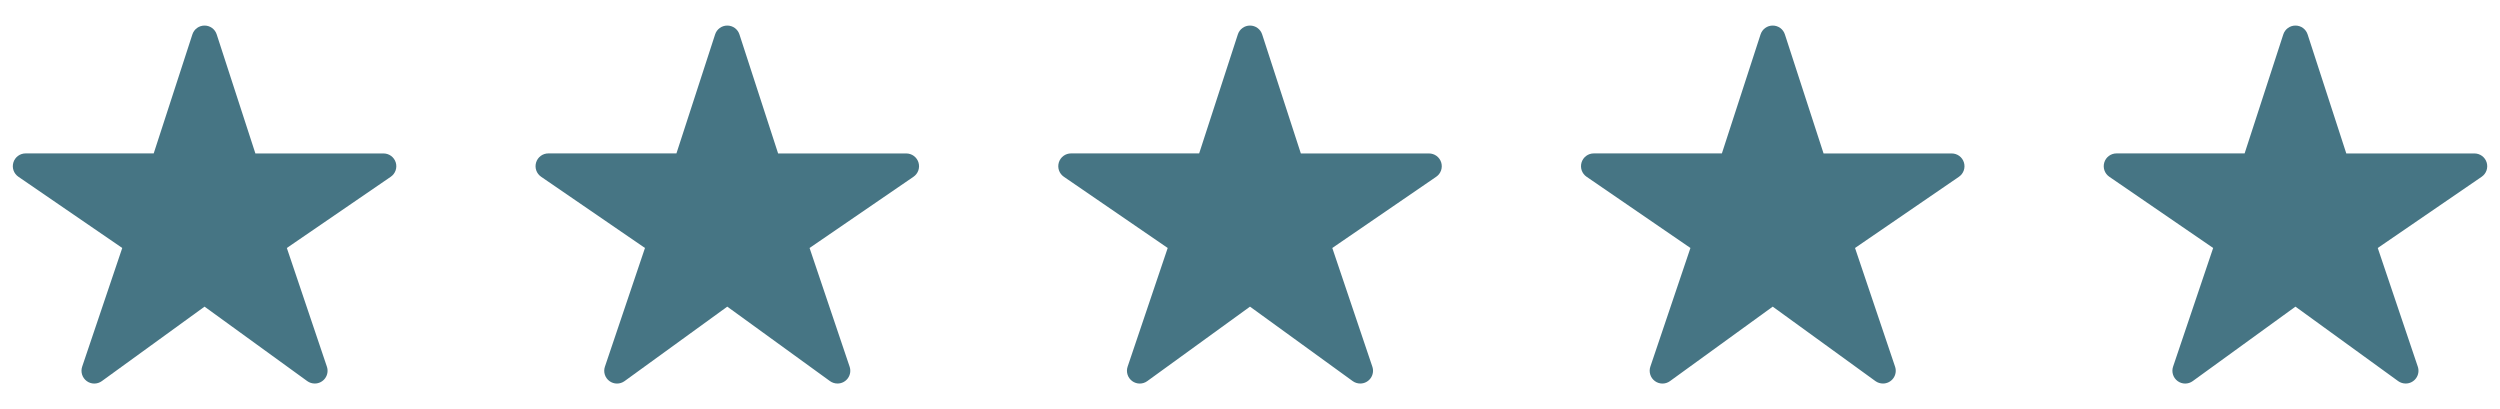 <svg width="110" height="18" viewBox="0 0 110 18" fill="none" xmlns="http://www.w3.org/2000/svg">
<path d="M13.851 16.875C13.733 16.875 13.618 16.839 13.521 16.77L9 13.492L4.479 16.77C4.382 16.84 4.266 16.877 4.146 16.877C4.027 16.876 3.911 16.838 3.815 16.767C3.719 16.696 3.648 16.597 3.612 16.483C3.576 16.369 3.577 16.247 3.615 16.134L5.379 10.911L0.809 7.777C0.71 7.709 0.635 7.611 0.595 7.498C0.556 7.385 0.554 7.262 0.589 7.147C0.624 7.032 0.695 6.932 0.792 6.86C0.888 6.789 1.005 6.75 1.125 6.75H6.763L8.465 1.514C8.502 1.4 8.573 1.302 8.669 1.232C8.765 1.162 8.881 1.125 9 1.125C9.119 1.125 9.235 1.162 9.331 1.232C9.427 1.302 9.498 1.4 9.535 1.514L11.237 6.752H16.875C16.995 6.752 17.112 6.79 17.209 6.861C17.306 6.933 17.377 7.033 17.413 7.148C17.448 7.263 17.446 7.386 17.407 7.499C17.367 7.613 17.292 7.71 17.193 7.778L12.621 10.911L14.383 16.133C14.412 16.217 14.42 16.307 14.407 16.395C14.394 16.484 14.36 16.568 14.308 16.64C14.256 16.713 14.187 16.772 14.108 16.813C14.029 16.854 13.941 16.875 13.851 16.875Z" fill="#467584"/>
<path d="M36.852 16.875C36.733 16.875 36.618 16.839 36.521 16.77L32 13.492L27.479 16.77C27.382 16.84 27.266 16.877 27.146 16.877C27.027 16.876 26.911 16.838 26.815 16.767C26.719 16.696 26.648 16.597 26.612 16.483C26.576 16.369 26.577 16.247 26.616 16.134L28.379 10.911L23.809 7.777C23.71 7.709 23.635 7.611 23.595 7.498C23.556 7.385 23.554 7.262 23.589 7.147C23.624 7.032 23.695 6.932 23.792 6.86C23.888 6.789 24.005 6.75 24.125 6.75H29.763L31.465 1.514C31.502 1.4 31.573 1.302 31.669 1.232C31.765 1.162 31.881 1.125 32 1.125C32.119 1.125 32.235 1.162 32.331 1.232C32.427 1.302 32.498 1.4 32.535 1.514L34.237 6.752H39.875C39.995 6.752 40.112 6.79 40.209 6.861C40.306 6.933 40.377 7.033 40.413 7.148C40.448 7.263 40.446 7.386 40.407 7.499C40.367 7.613 40.292 7.71 40.193 7.778L35.621 10.911L37.383 16.133C37.412 16.217 37.42 16.307 37.407 16.395C37.394 16.484 37.36 16.568 37.308 16.64C37.256 16.713 37.187 16.772 37.108 16.813C37.029 16.854 36.941 16.875 36.852 16.875Z" fill="#467584"/>
<path d="M59.852 16.875C59.733 16.875 59.618 16.839 59.521 16.77L55 13.492L50.478 16.77C50.382 16.84 50.266 16.877 50.146 16.877C50.027 16.876 49.911 16.838 49.815 16.767C49.719 16.696 49.648 16.597 49.612 16.483C49.576 16.369 49.577 16.247 49.615 16.134L51.379 10.911L46.809 7.777C46.71 7.709 46.635 7.611 46.595 7.498C46.556 7.385 46.554 7.262 46.589 7.147C46.624 7.032 46.695 6.932 46.792 6.86C46.888 6.789 47.005 6.75 47.125 6.75H52.763L54.465 1.514C54.502 1.4 54.573 1.302 54.669 1.232C54.765 1.162 54.881 1.125 55 1.125C55.119 1.125 55.235 1.162 55.331 1.232C55.427 1.302 55.498 1.4 55.535 1.514L57.237 6.752H62.875C62.995 6.752 63.112 6.79 63.209 6.861C63.306 6.933 63.377 7.033 63.413 7.148C63.448 7.263 63.446 7.386 63.407 7.499C63.367 7.613 63.292 7.71 63.193 7.778L58.621 10.911L60.383 16.133C60.412 16.217 60.42 16.307 60.407 16.395C60.394 16.484 60.36 16.568 60.308 16.64C60.256 16.713 60.187 16.772 60.108 16.813C60.029 16.854 59.941 16.875 59.852 16.875Z" fill="#467584"/>
<path d="M82.852 16.875C82.733 16.875 82.618 16.839 82.521 16.77L78 13.492L73.478 16.77C73.382 16.84 73.266 16.877 73.146 16.877C73.027 16.876 72.911 16.838 72.815 16.767C72.719 16.696 72.647 16.597 72.612 16.483C72.576 16.369 72.577 16.247 72.615 16.134L74.379 10.911L69.809 7.777C69.71 7.709 69.635 7.611 69.595 7.498C69.556 7.385 69.554 7.262 69.589 7.147C69.624 7.032 69.695 6.932 69.792 6.86C69.888 6.789 70.005 6.75 70.125 6.75H75.763L77.465 1.514C77.502 1.4 77.573 1.302 77.669 1.232C77.765 1.162 77.881 1.125 78 1.125C78.119 1.125 78.235 1.162 78.331 1.232C78.427 1.302 78.498 1.4 78.535 1.514L80.237 6.752H85.875C85.995 6.752 86.112 6.79 86.209 6.861C86.306 6.933 86.377 7.033 86.412 7.148C86.448 7.263 86.446 7.386 86.406 7.499C86.367 7.613 86.292 7.71 86.193 7.778L81.621 10.911L83.383 16.133C83.412 16.217 83.42 16.307 83.407 16.395C83.394 16.484 83.36 16.568 83.308 16.64C83.256 16.713 83.187 16.772 83.108 16.813C83.029 16.854 82.941 16.875 82.852 16.875Z" fill="#467584"/>
<path d="M105.852 16.875C105.733 16.875 105.618 16.839 105.521 16.77L101 13.492L96.478 16.77C96.382 16.84 96.266 16.877 96.146 16.877C96.027 16.876 95.911 16.838 95.815 16.767C95.719 16.696 95.647 16.597 95.612 16.483C95.576 16.369 95.577 16.247 95.615 16.134L97.379 10.911L92.809 7.777C92.71 7.709 92.635 7.611 92.595 7.498C92.556 7.385 92.554 7.262 92.589 7.147C92.624 7.032 92.695 6.932 92.792 6.86C92.888 6.789 93.005 6.75 93.125 6.75H98.763L100.465 1.514C100.502 1.4 100.573 1.302 100.669 1.232C100.765 1.162 100.881 1.125 101 1.125C101.119 1.125 101.235 1.162 101.331 1.232C101.427 1.302 101.498 1.4 101.535 1.514L103.237 6.752H108.875C108.995 6.752 109.112 6.79 109.209 6.861C109.306 6.933 109.377 7.033 109.413 7.148C109.448 7.263 109.446 7.386 109.407 7.499C109.367 7.613 109.292 7.71 109.193 7.778L104.621 10.911L106.383 16.133C106.412 16.217 106.42 16.307 106.407 16.395C106.394 16.484 106.36 16.568 106.308 16.64C106.256 16.713 106.187 16.772 106.108 16.813C106.029 16.854 105.941 16.875 105.852 16.875Z" fill="#467584"/>
</svg>